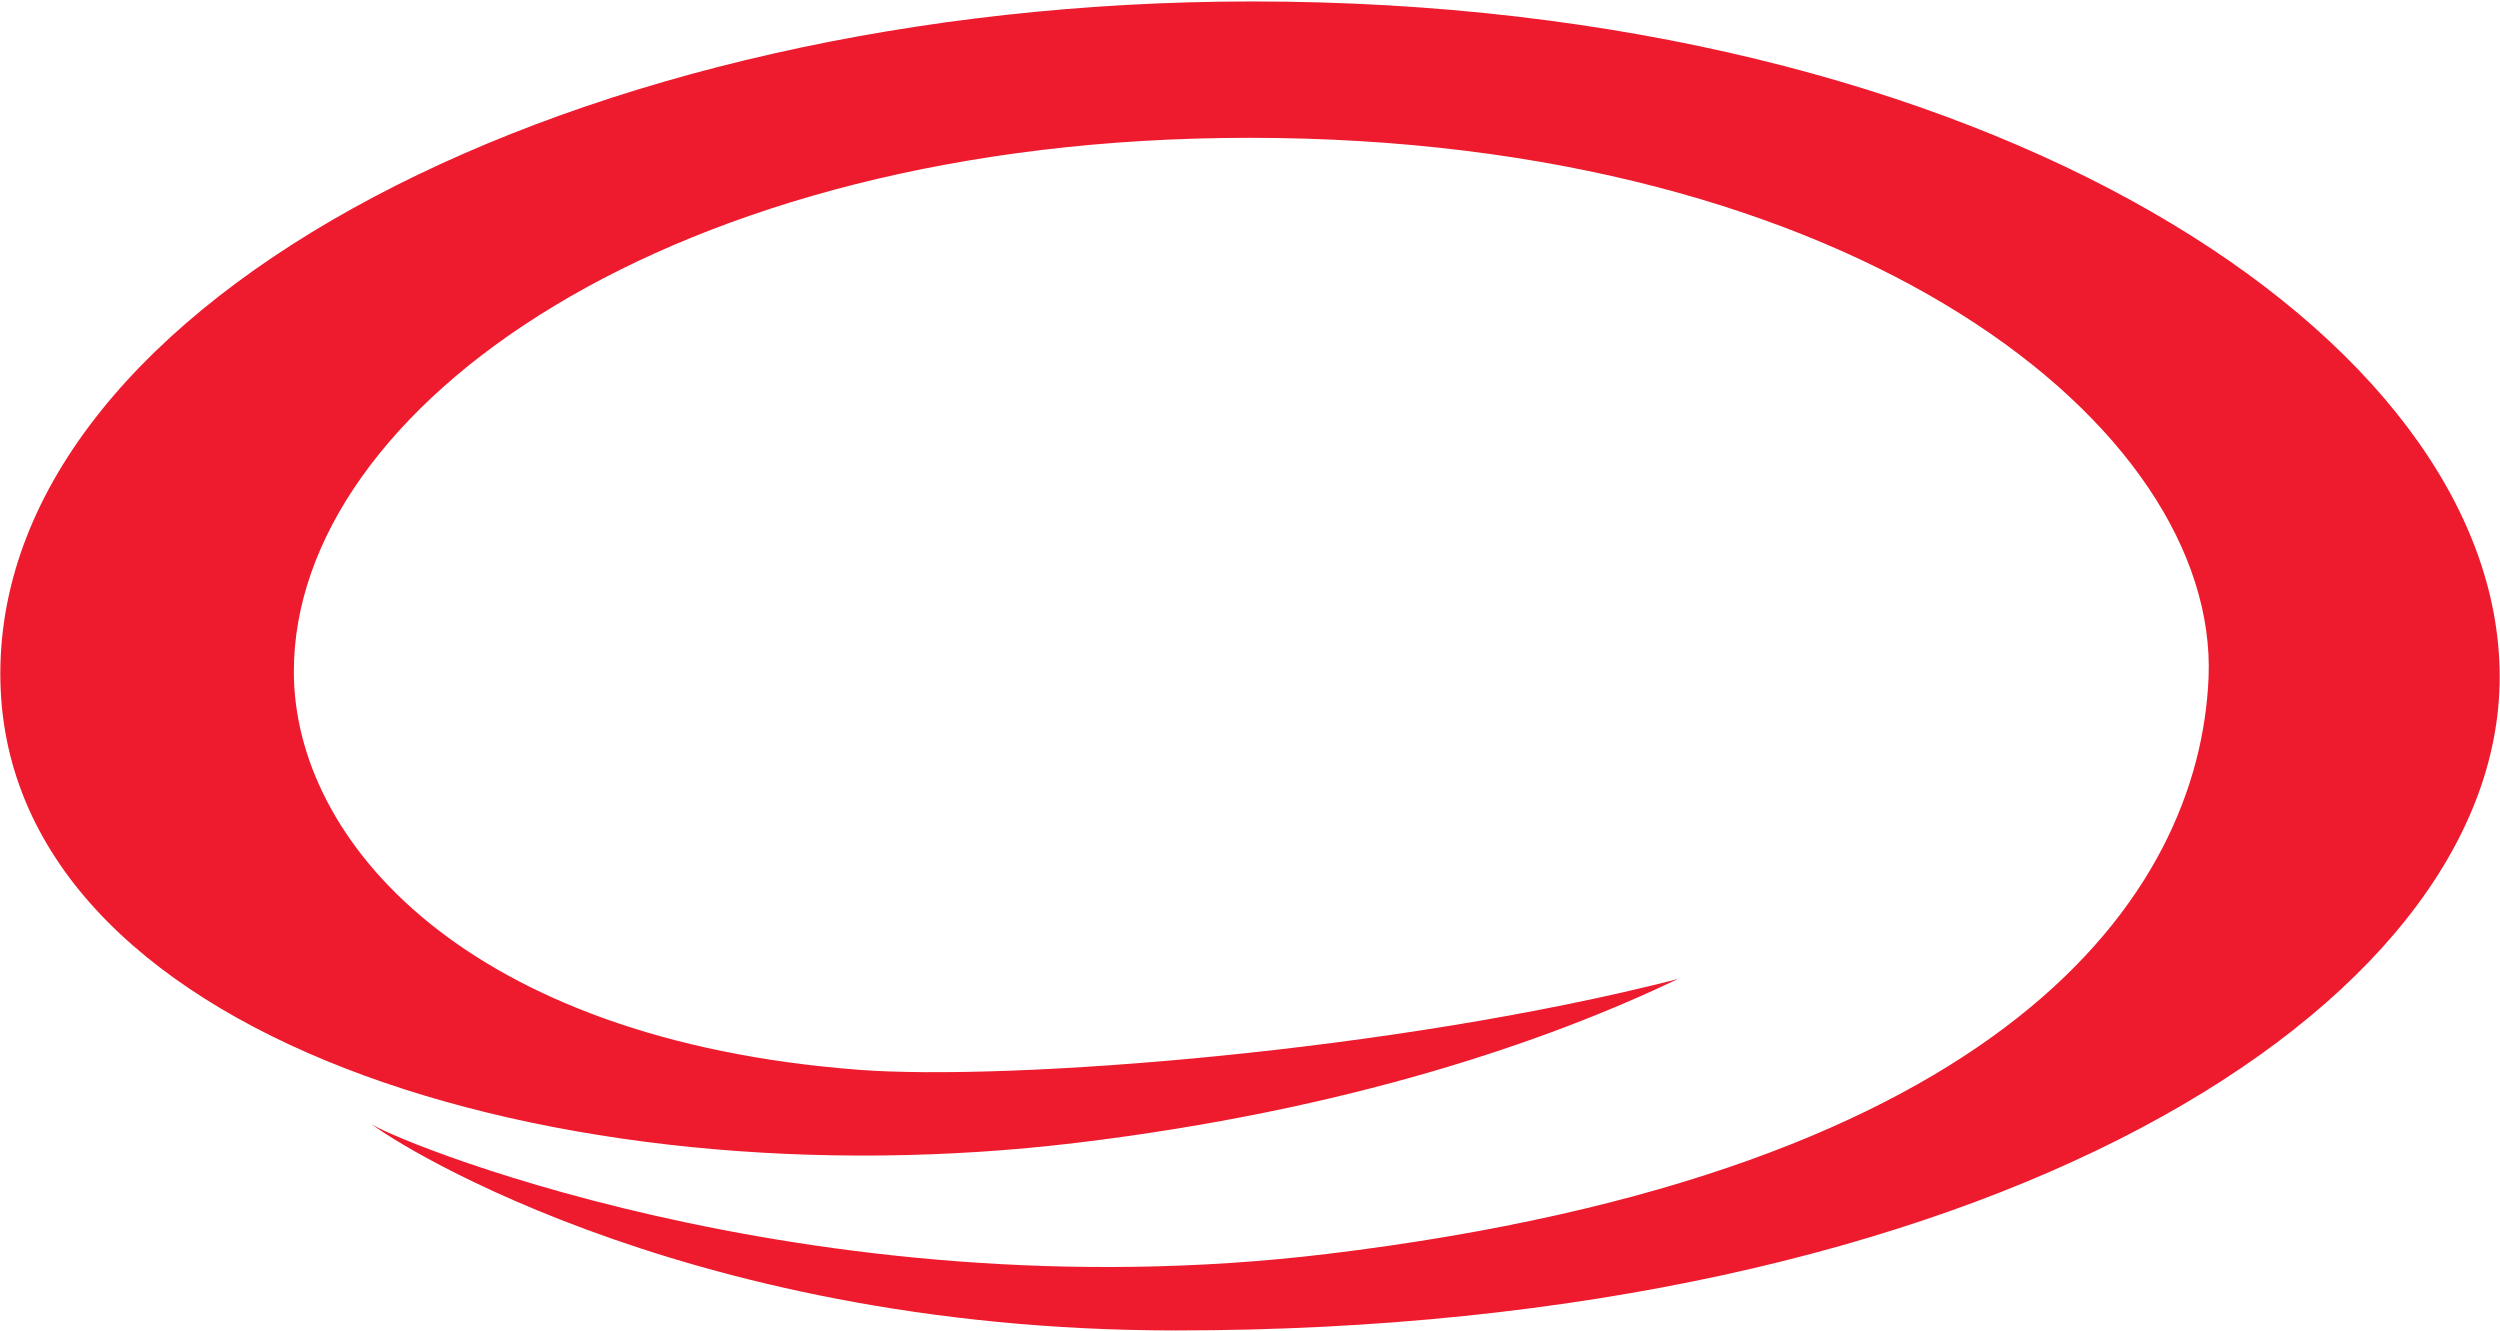 <svg version="1.2" xmlns="http://www.w3.org/2000/svg" viewBox="0 0 1551 826" width="1551" height="826">
	<title>OYAKC</title>
	<style>
		.s0 { fill: #ed1b2d } 
	</style>
	<g id="Page 1">
		<path id="Path 25" class="s0" d="m230.1 696.9c2.6 5.7 269.4 120 592.8 81.1 420.3-50.7 541.6-221.7 547.3-357.7 6.3-154.8-217.9-334.8-595.1-334.8-359.7 0-592.8 167.8-592.8 331.1 0 105.5 107.6 228.5 350.4 247.1 93.3 7.1 331.9-11.1 508.2-56.3-81.4 38.9-204.6 81.3-373 101.6-319.8 38.6-667.7-64.8-667.7-291 0-232.8 359.2-417.1 776.7-417.1 455.5 0 773.9 208.1 773.9 419 0 206.1-320.3 405.5-821.4 405.5-313 0-496.7-124.5-499.3-128.5z"/>
	</g>
</svg>